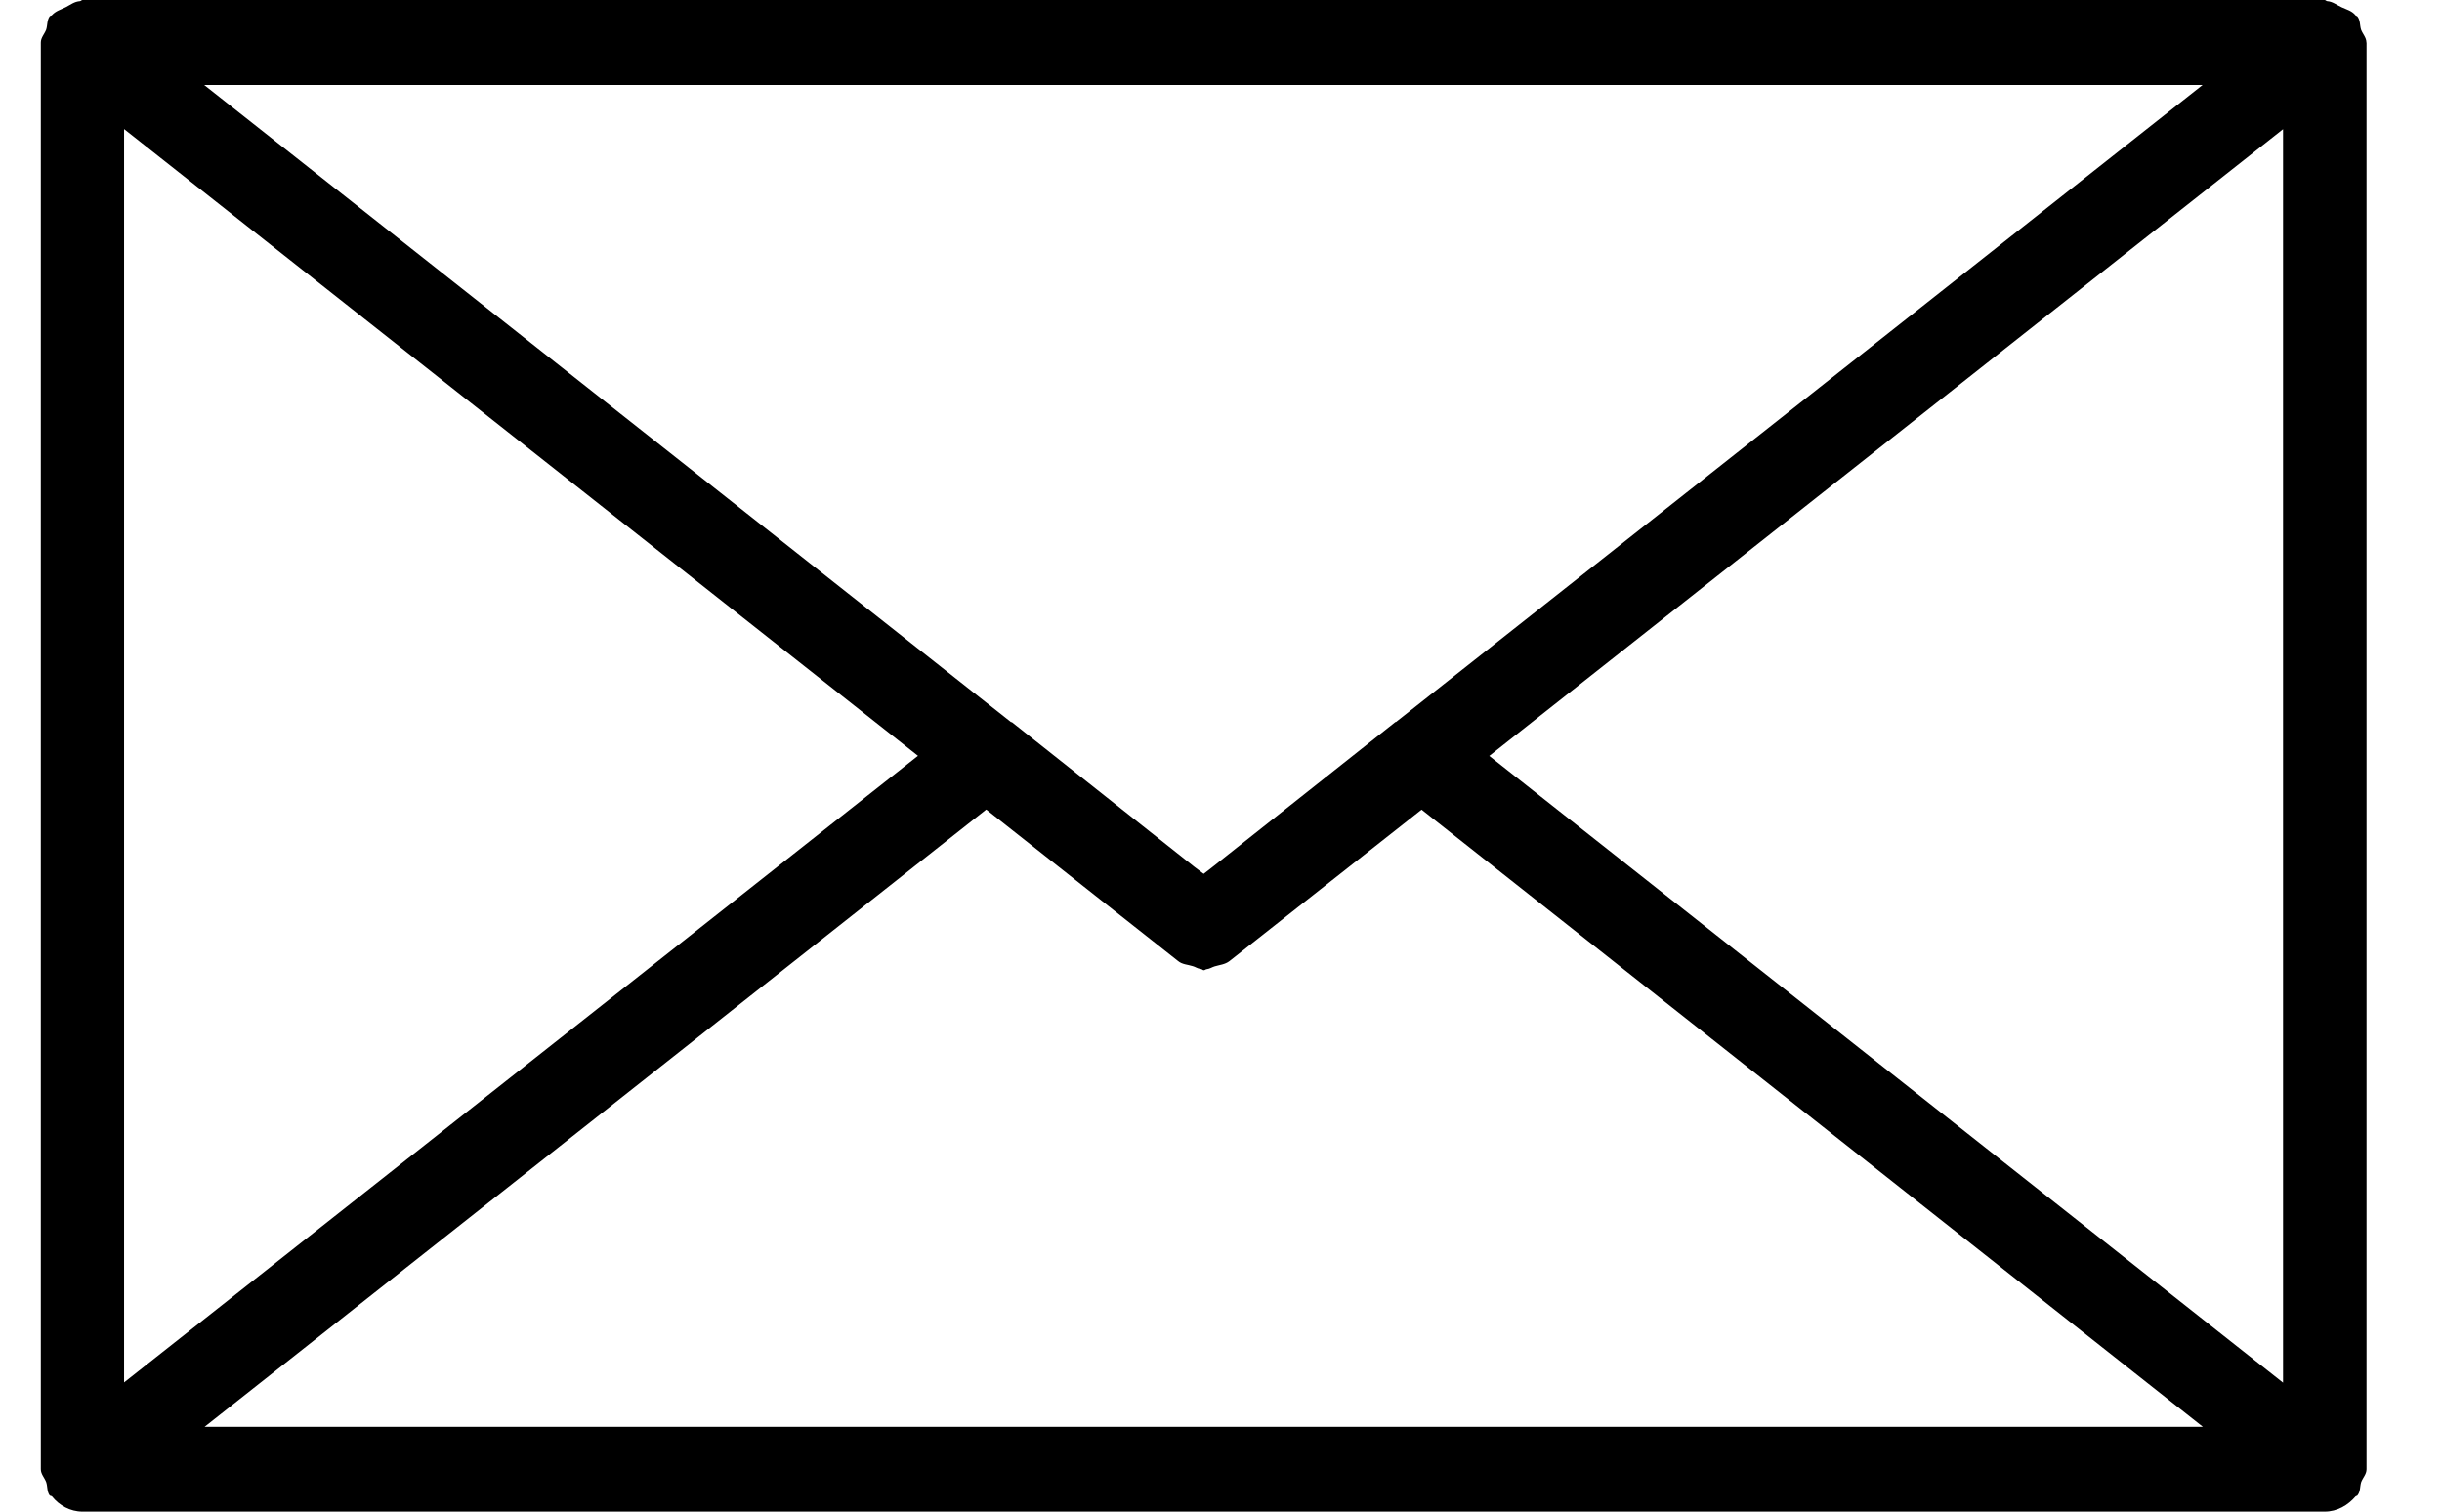 <svg width="21" height="13" viewBox="0 0 21 13" fill="none" xmlns="http://www.w3.org/2000/svg">
<path d="M20.35 0.366C20.35 0.323 20.319 0.294 20.304 0.255C20.292 0.218 20.299 0.176 20.273 0.142C20.266 0.135 20.258 0.136 20.255 0.13C20.224 0.093 20.182 0.083 20.136 0.062C20.093 0.042 20.059 0.013 20.013 0.01C20.004 0.009 19.999 0 19.991 0H0.71C0.701 0 0.696 0.009 0.688 0.01C0.64 0.013 0.606 0.041 0.565 0.062C0.522 0.083 0.479 0.095 0.447 0.13C0.443 0.136 0.43 0.134 0.426 0.142C0.403 0.177 0.409 0.218 0.397 0.255C0.382 0.294 0.351 0.323 0.351 0.366V12.635C0.351 12.678 0.382 12.707 0.397 12.746C0.41 12.784 0.403 12.826 0.426 12.859C0.433 12.867 0.441 12.863 0.447 12.869C0.509 12.946 0.602 13 0.71 13H19.991C20.099 13 20.19 12.946 20.257 12.869C20.264 12.863 20.269 12.867 20.274 12.859C20.3 12.825 20.293 12.784 20.305 12.746C20.32 12.707 20.351 12.679 20.351 12.635V0.366H20.35ZM1.067 1.11L7.894 6.5L1.067 11.889V1.11ZM12.005 6.209C12.004 6.21 11.999 6.209 11.999 6.21L10.441 7.445L10.351 7.515L10.275 7.458L8.702 6.211C8.699 6.21 8.697 6.211 8.694 6.21L1.756 0.731H18.941L12.005 6.209ZM8.481 6.962L10.131 8.265C10.167 8.295 10.213 8.295 10.257 8.309C10.278 8.314 10.299 8.331 10.325 8.333C10.337 8.334 10.343 8.344 10.352 8.344C10.361 8.344 10.37 8.335 10.377 8.335C10.403 8.332 10.422 8.318 10.445 8.311C10.488 8.298 10.534 8.295 10.572 8.266L12.225 6.963L18.944 12.271H1.759L8.481 6.962ZM12.807 6.501L19.633 1.111V11.891L12.807 6.501Z" fill="black"/>
</svg>
